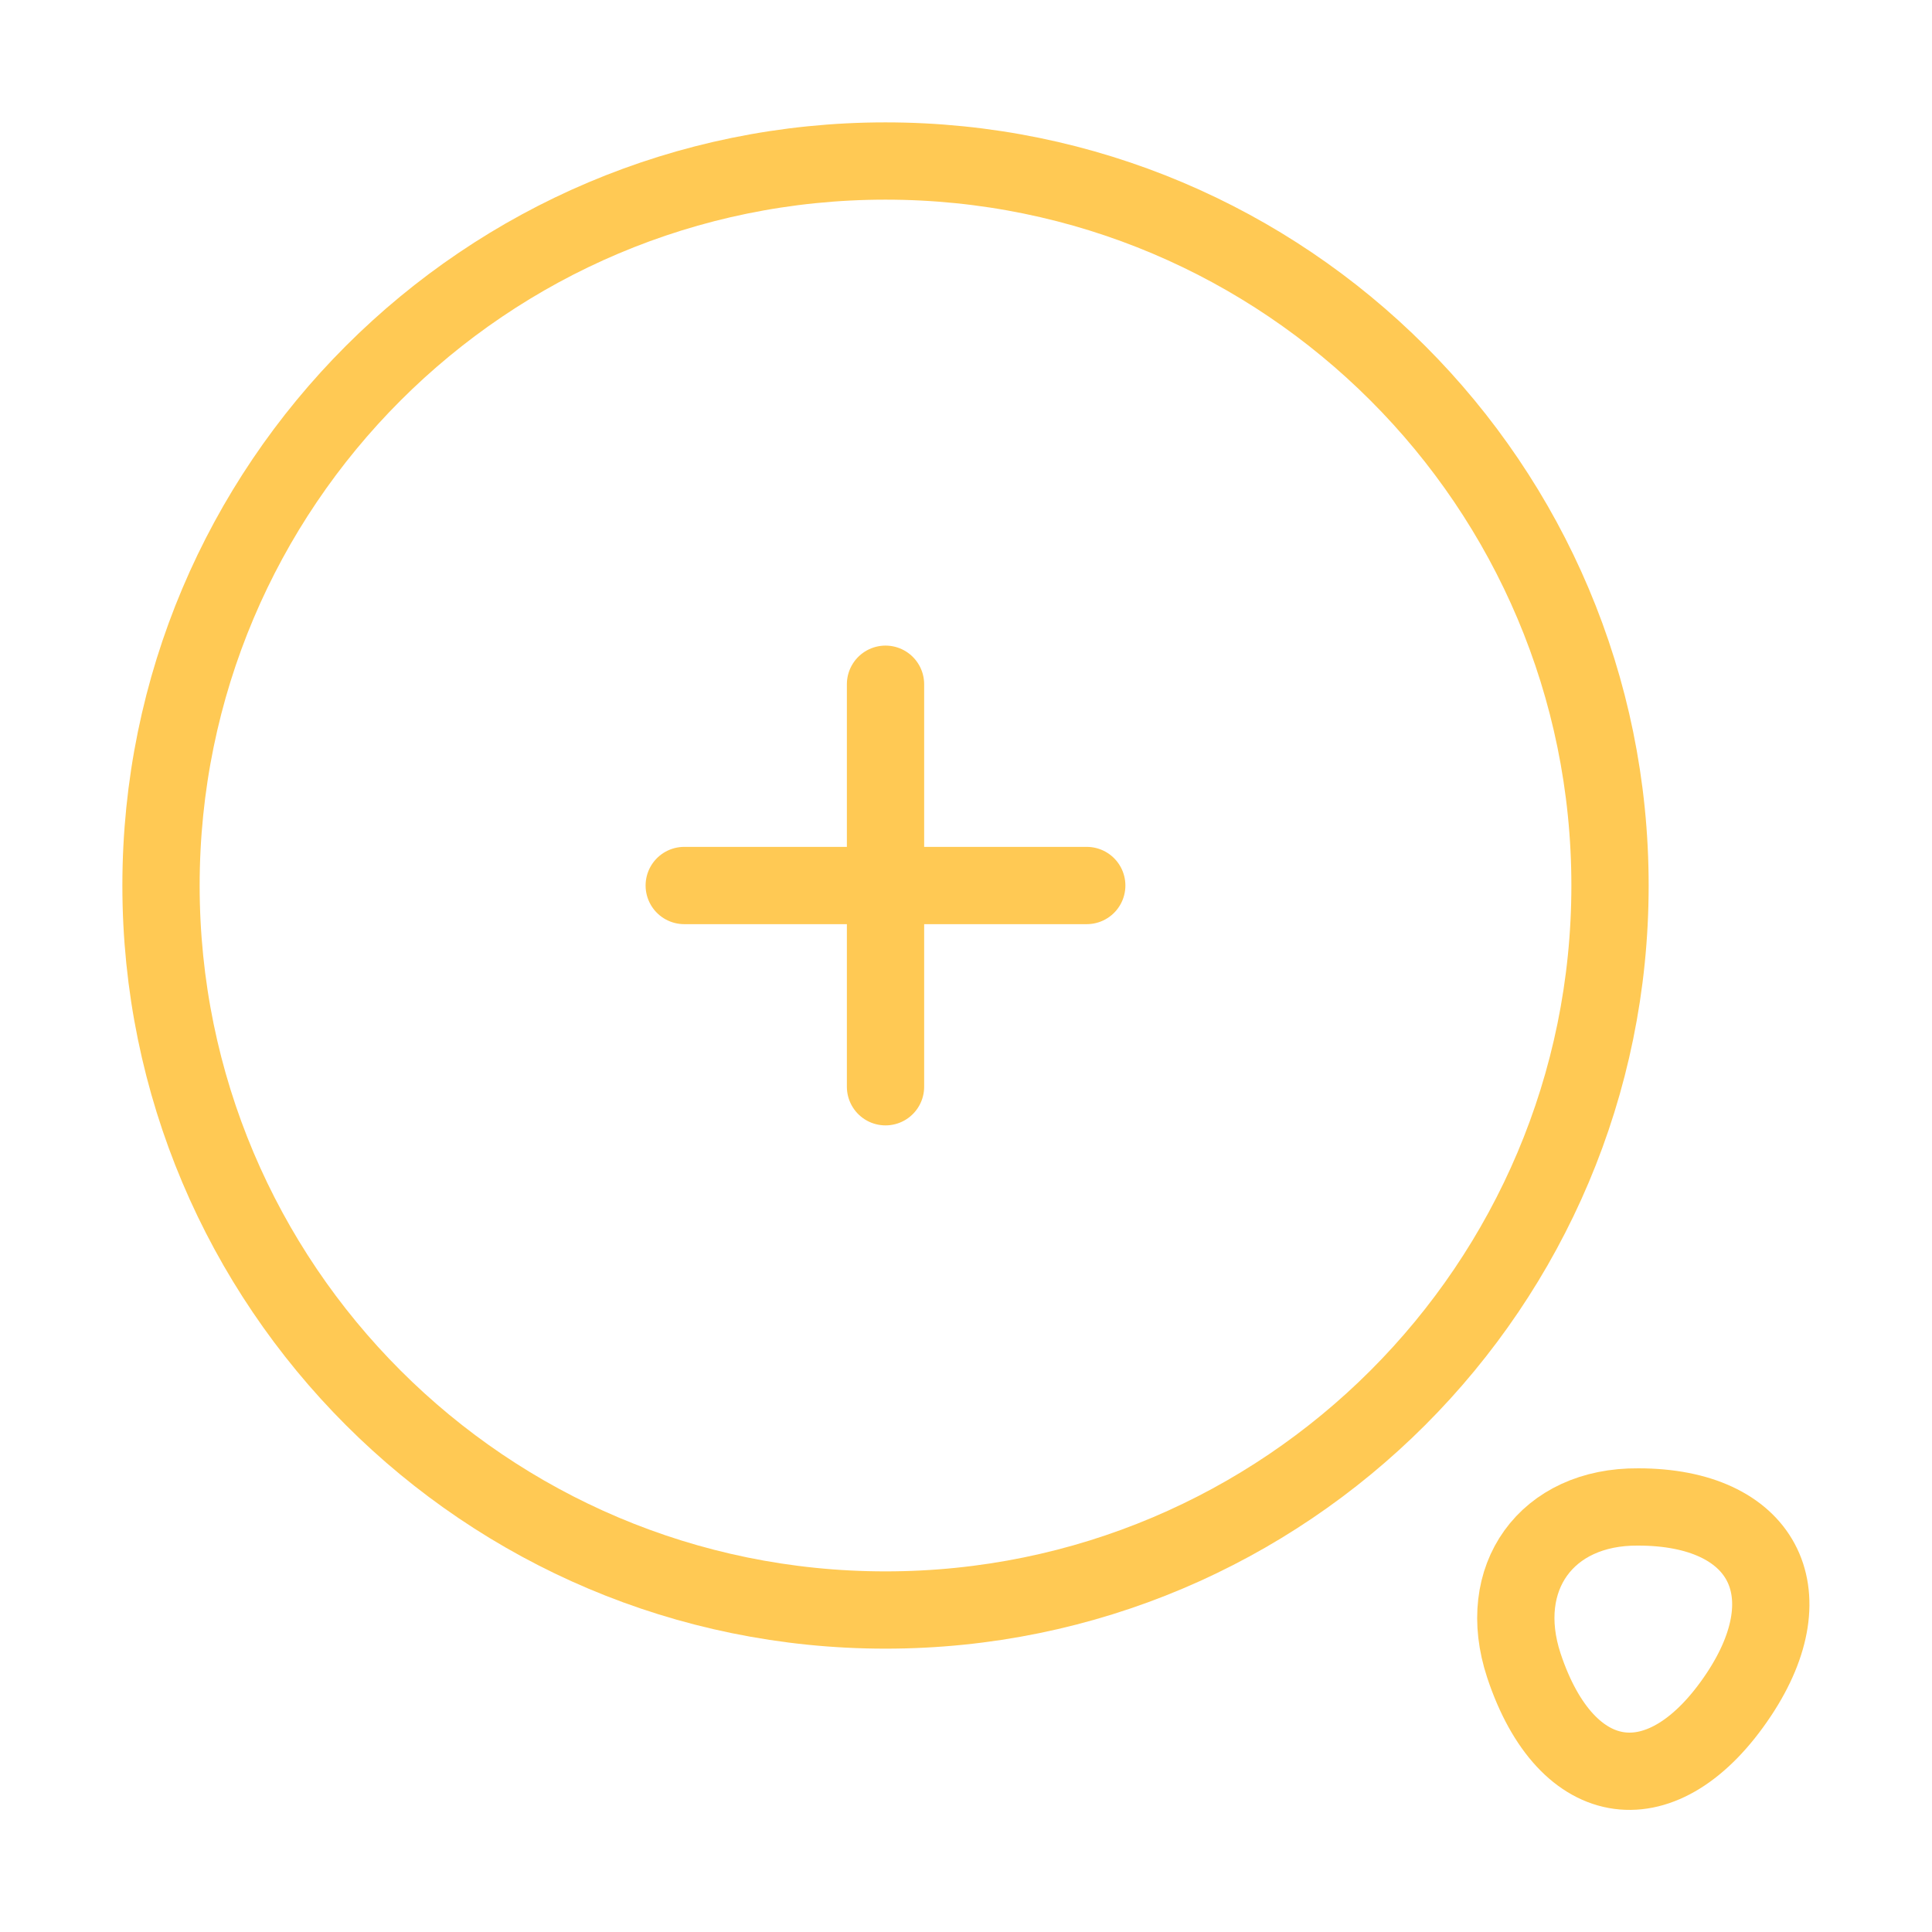 <svg width="50" height="50" viewBox="0 0 50 50" fill="none" xmlns="http://www.w3.org/2000/svg">
<path d="M22.917 41.667C33.272 41.667 41.667 33.272 41.667 22.917C41.667 12.561 33.272 4.167 22.917 4.167C12.562 4.167 4.167 12.561 4.167 22.917C4.167 33.272 12.562 41.667 22.917 41.667Z" stroke="#FFC954" stroke-width="2" stroke-linecap="round" stroke-linejoin="round"/>
<path d="M17.708 22.917H28.125" stroke="#FFC954" stroke-width="2" stroke-linecap="round" stroke-linejoin="round"/>
<path d="M22.917 28.125V17.708" stroke="#FFC954" stroke-width="2" stroke-linecap="round" stroke-linejoin="round"/>
<path d="M39.438 43.104C40.543 46.437 43.063 46.77 45.001 43.854C46.772 41.187 45.605 39 42.397 39C40.022 38.979 38.688 40.833 39.438 43.104Z" stroke="#FFC954" stroke-width="2" stroke-linecap="round" stroke-linejoin="round"/>
</svg>
